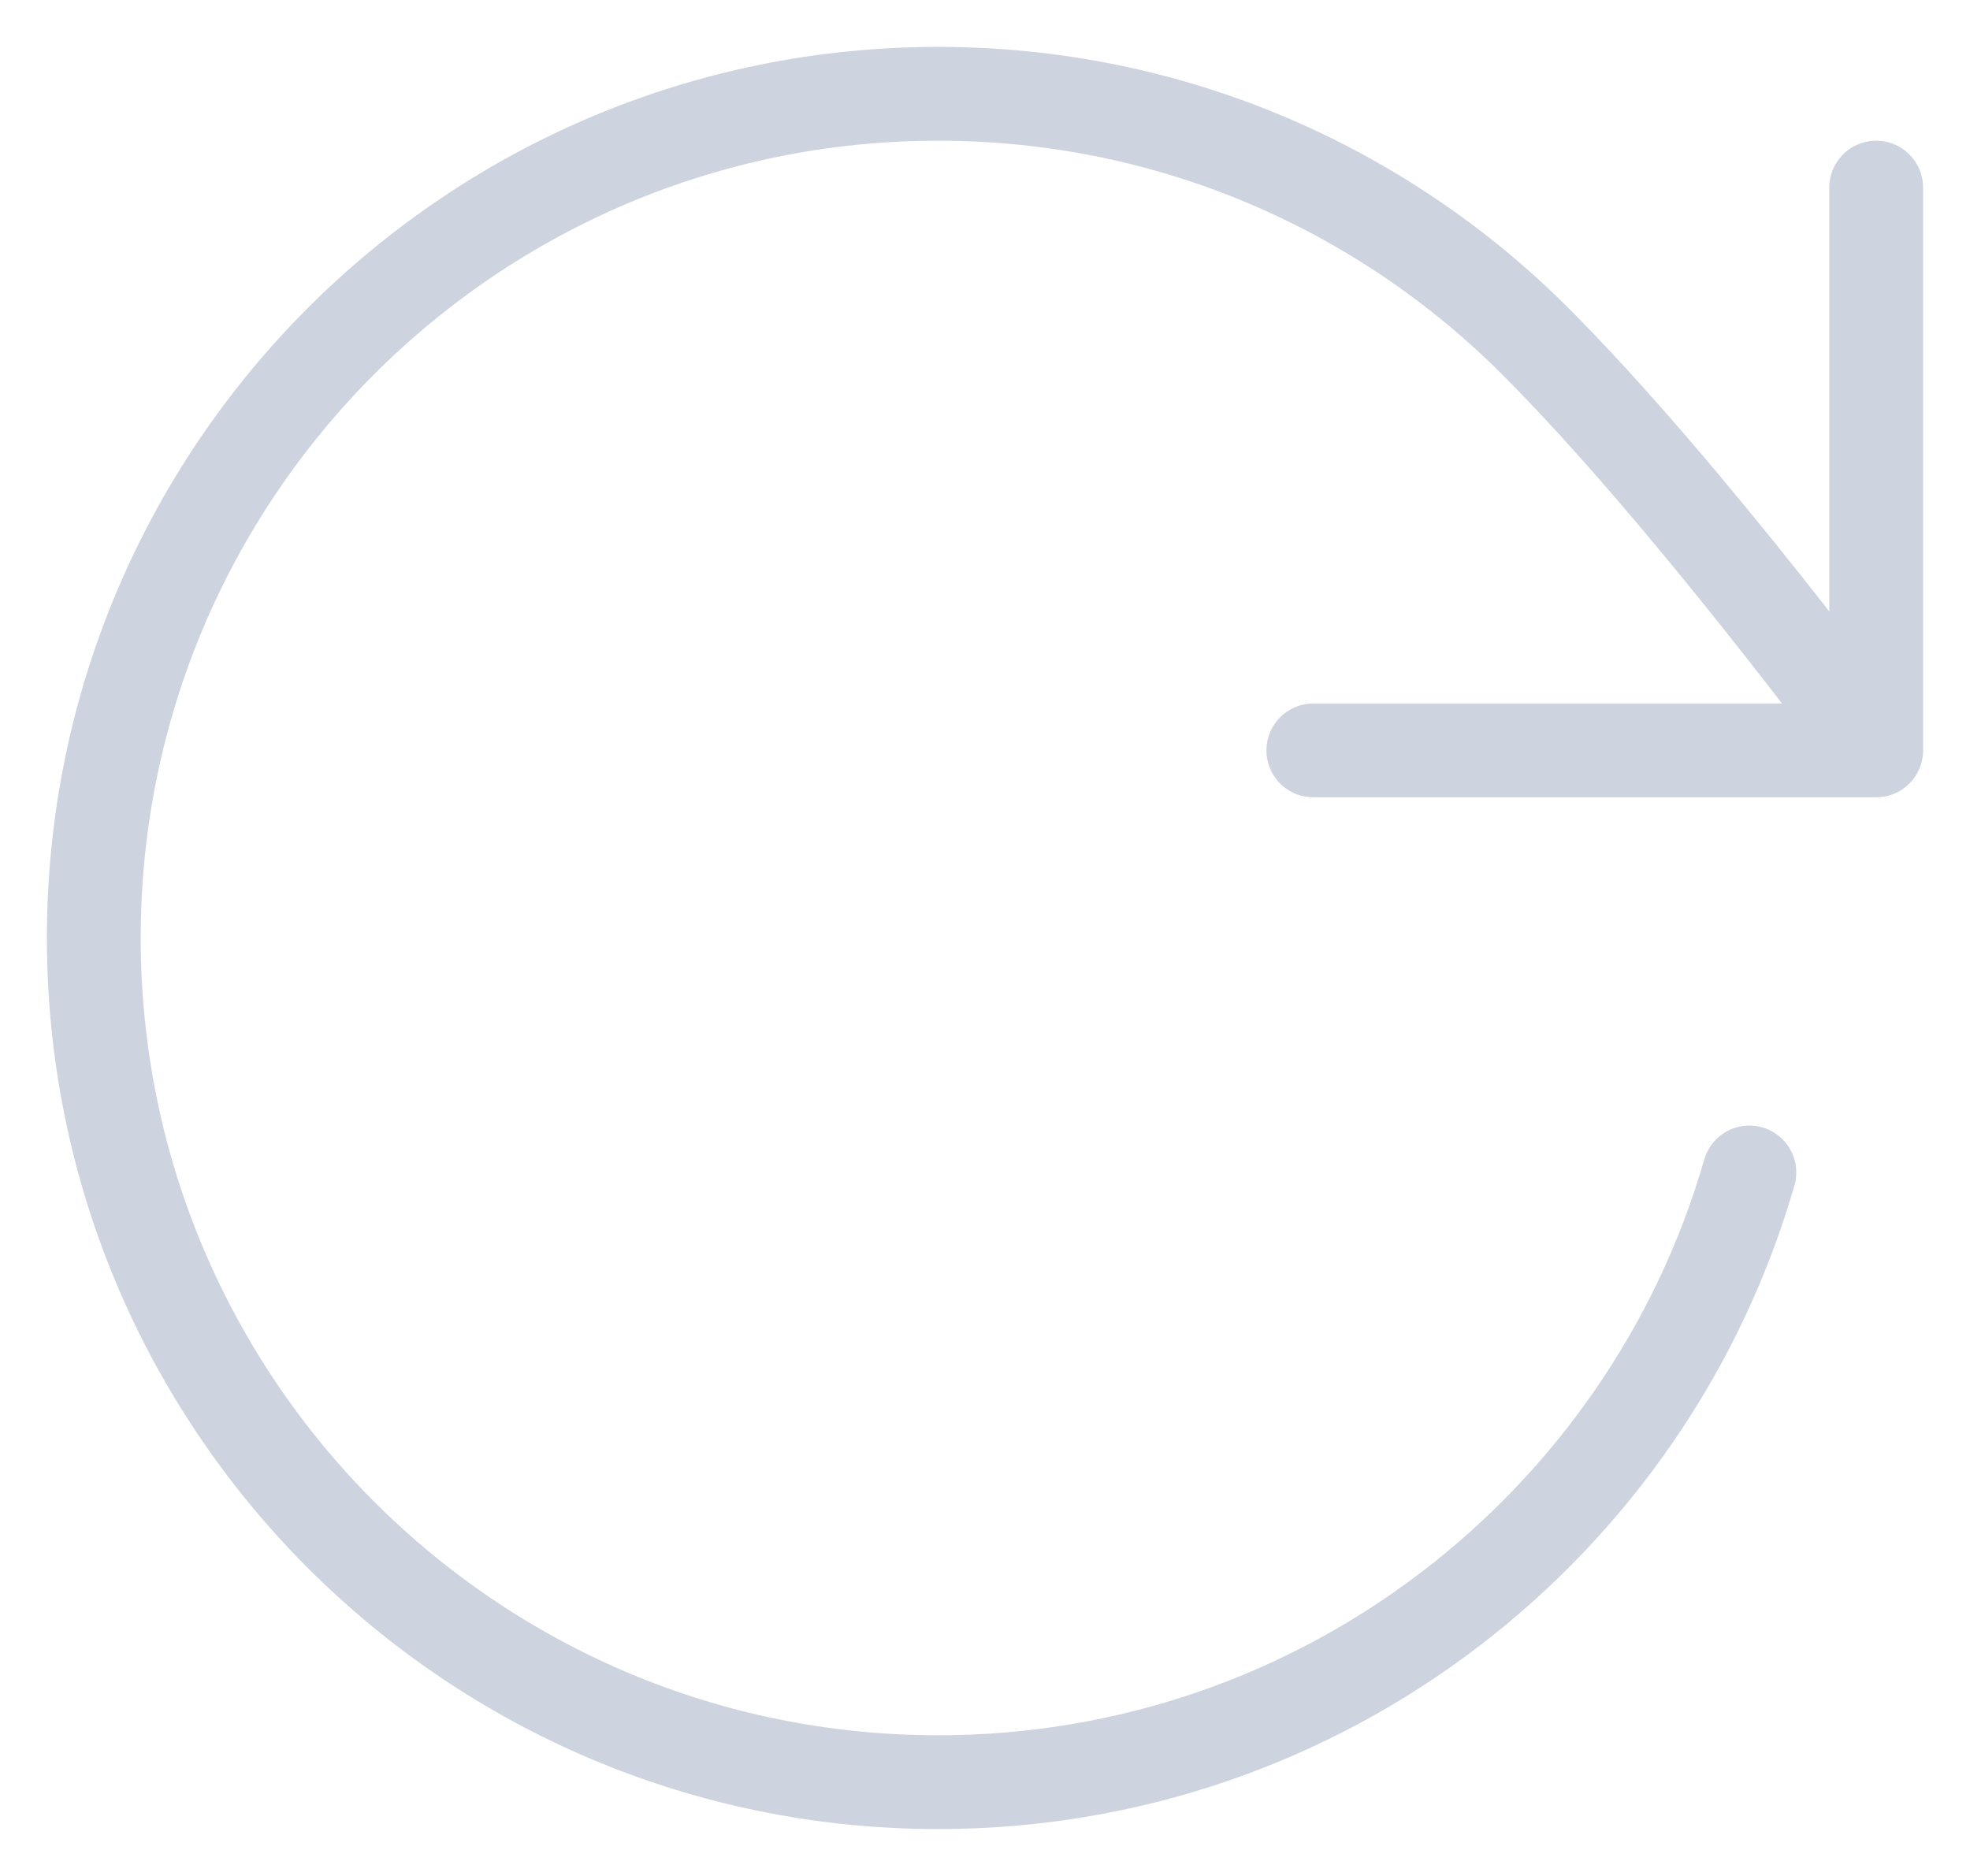 <svg width="21" height="20" viewBox="0 0 21 20" fill="none" xmlns="http://www.w3.org/2000/svg">
<path d="M20 8C20 8 17.995 5.268 16.366 3.638C14.737 2.008 12.486 1 10 1C5.029 1 1 5.029 1 10C1 14.971 5.029 19 10 19C14.103 19 17.565 16.254 18.648 12.5M20 8V2M20 8H14" stroke="#CDD3DF" stroke-linecap="round" stroke-linejoin="round"/>
</svg>
